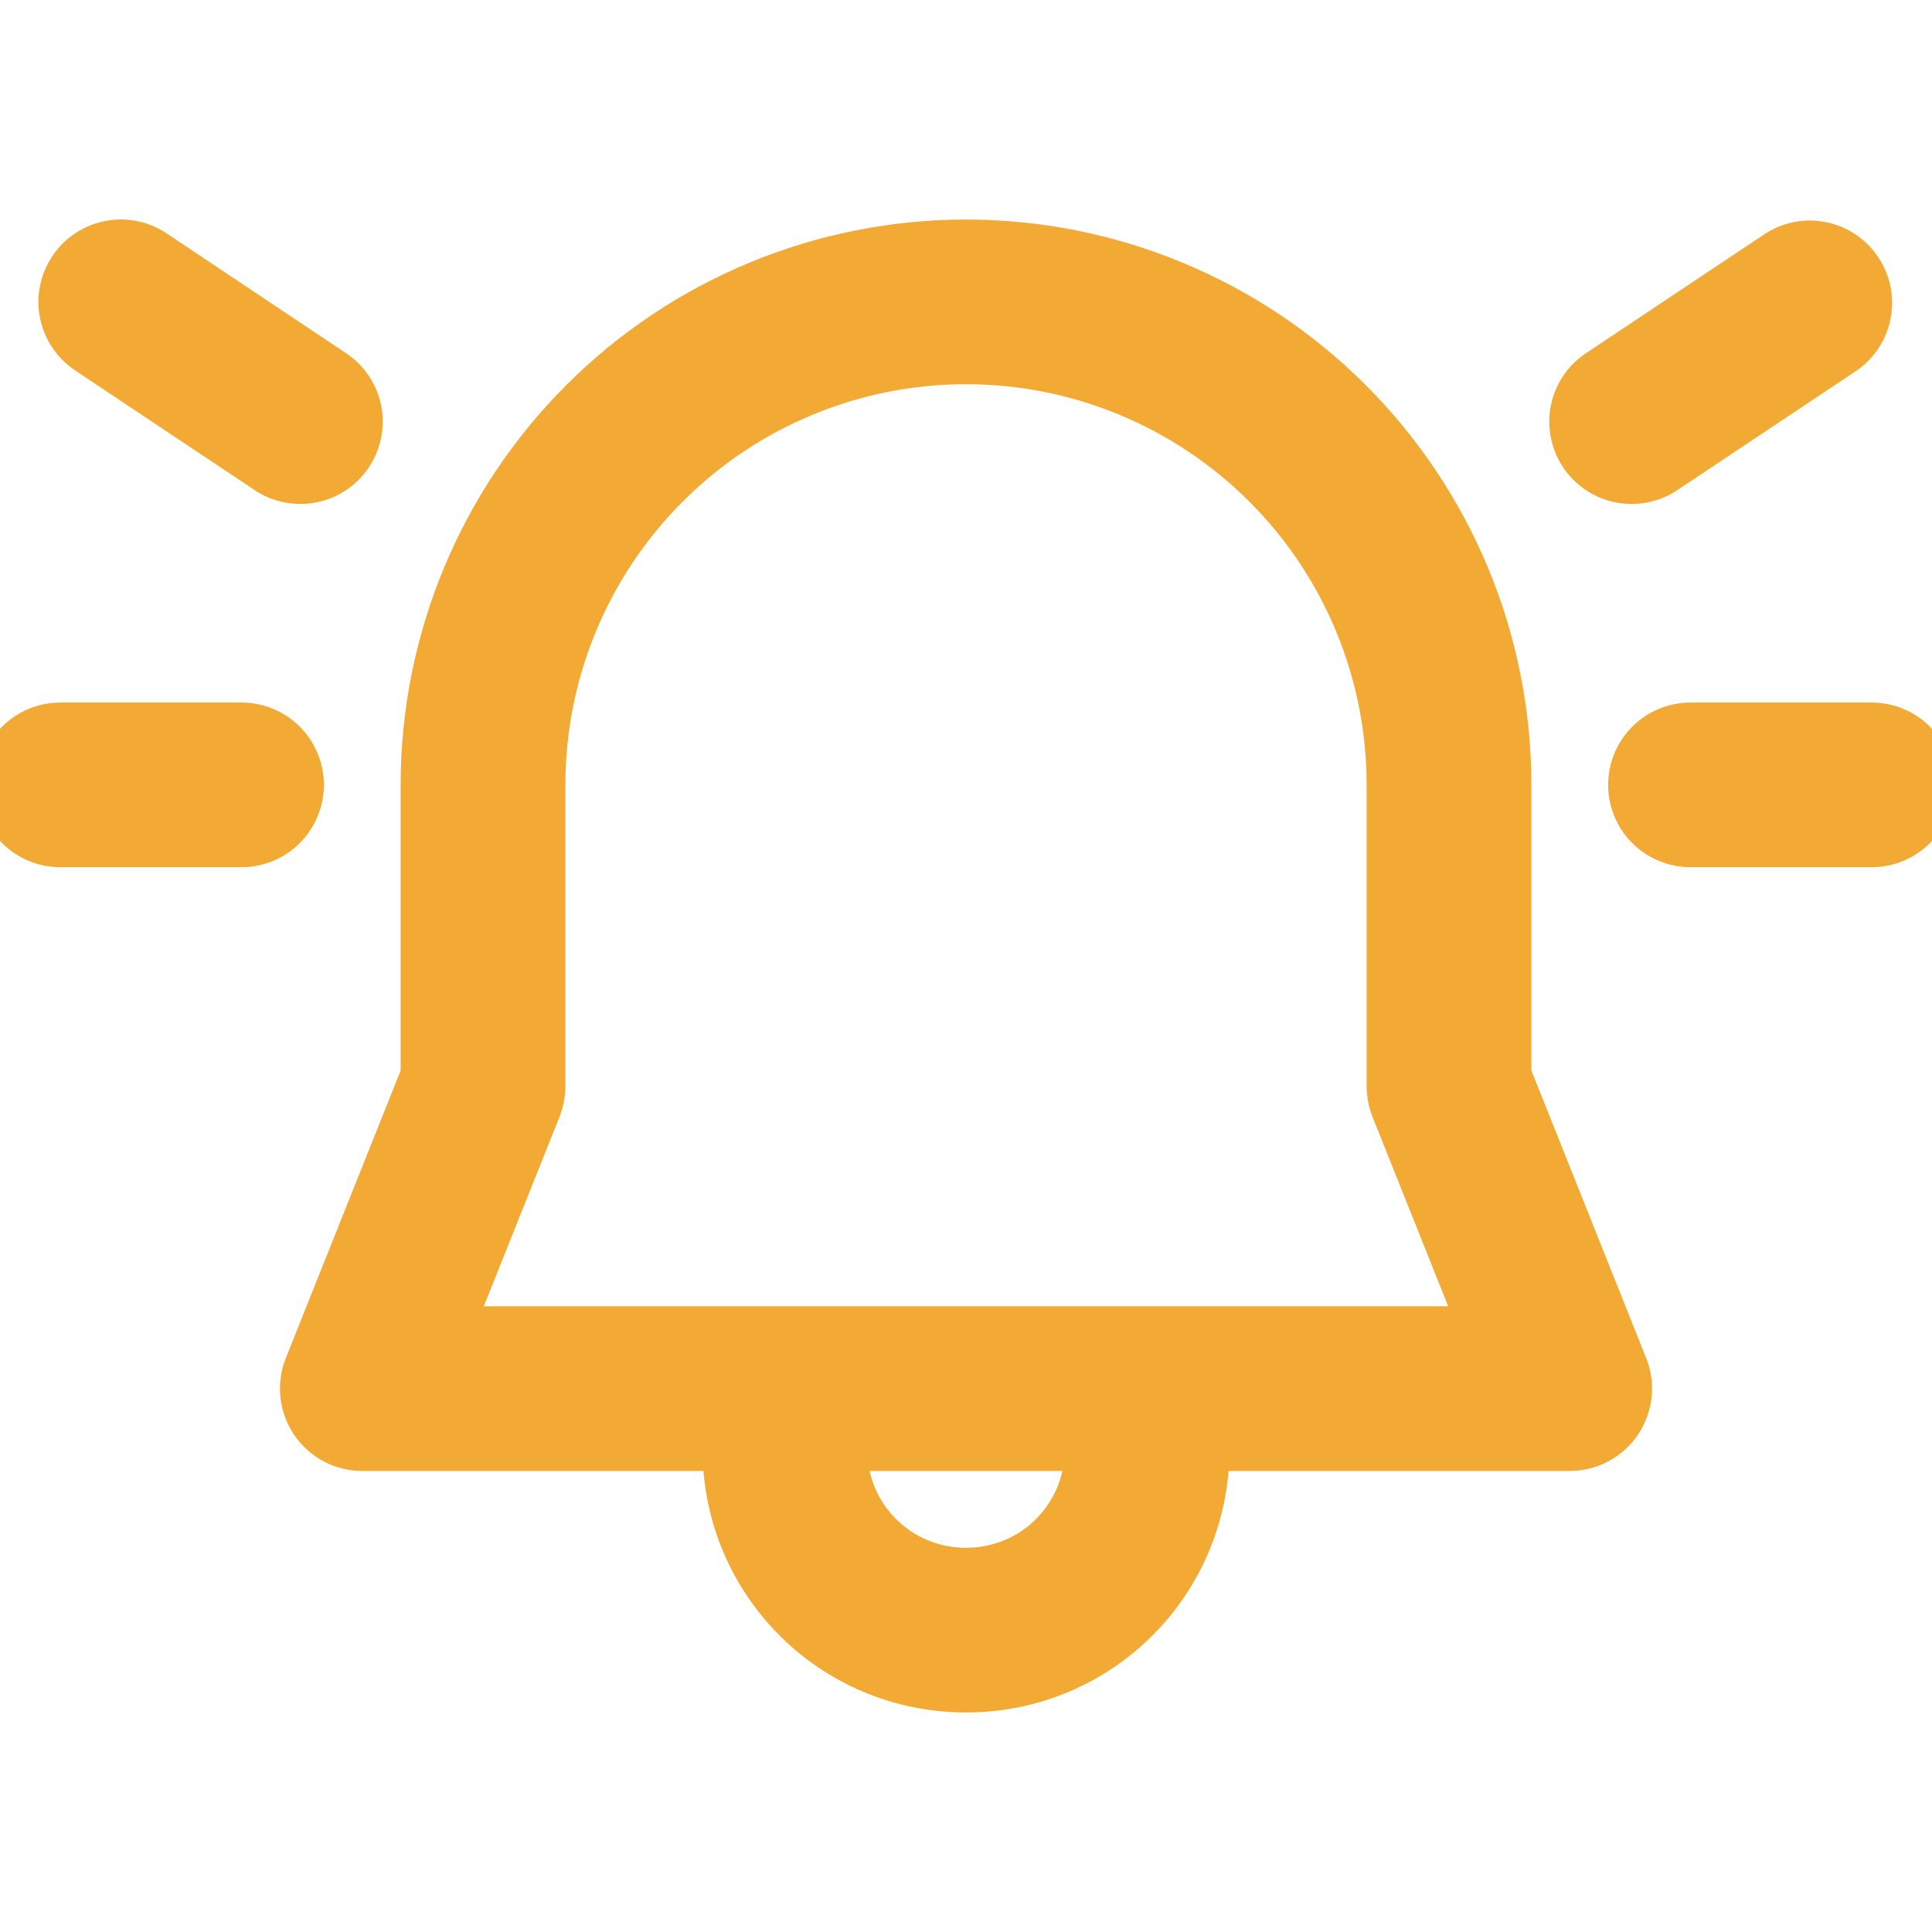 <svg width="22" height="22" viewBox="0 0 22 22" fill="none" xmlns="http://www.w3.org/2000/svg">
<g clip-path="url(#clip0_5018_6762)">
<path d="M0.803 3.057C0.904 2.905 1.061 2.799 1.24 2.763C1.418 2.727 1.604 2.763 1.756 2.864L3.818 4.241C3.964 4.344 4.064 4.5 4.097 4.676C4.129 4.852 4.092 5.034 3.993 5.182C3.894 5.331 3.741 5.436 3.566 5.473C3.391 5.511 3.208 5.479 3.057 5.385L0.994 4.01C0.842 3.908 0.737 3.751 0.701 3.573C0.665 3.394 0.702 3.208 0.803 3.057ZM11 2.75C9.359 2.75 7.785 3.402 6.625 4.562C5.464 5.723 4.812 7.297 4.812 8.938V12.239L3.487 15.557C3.445 15.661 3.43 15.774 3.442 15.886C3.454 15.998 3.493 16.105 3.556 16.198C3.619 16.291 3.703 16.367 3.803 16.42C3.902 16.473 4.013 16.5 4.125 16.5H8.25C8.25 18.024 9.476 19.25 11 19.25C12.524 19.25 13.75 18.024 13.75 16.5H17.875C17.987 16.5 18.098 16.472 18.197 16.42C18.296 16.367 18.381 16.291 18.444 16.198C18.506 16.105 18.546 15.998 18.558 15.887C18.57 15.775 18.555 15.662 18.513 15.558L17.188 12.238V8.938C17.188 7.297 16.536 5.723 15.375 4.562C14.215 3.402 12.641 2.75 11 2.75ZM12.375 16.5C12.375 17.265 11.764 17.875 11 17.875C10.236 17.875 9.625 17.265 9.625 16.5H12.375ZM6.188 8.938C6.188 7.661 6.695 6.437 7.597 5.535C8.5 4.632 9.724 4.125 11 4.125C12.276 4.125 13.5 4.632 14.403 5.535C15.306 6.437 15.812 7.661 15.812 8.938V12.372C15.813 12.46 15.829 12.546 15.862 12.627L16.86 15.125H5.14L6.138 12.627C6.17 12.546 6.187 12.46 6.188 12.372V8.938ZM20.244 2.866C20.396 2.771 20.578 2.739 20.753 2.777C20.928 2.814 21.081 2.919 21.18 3.068C21.28 3.217 21.317 3.398 21.284 3.574C21.252 3.75 21.152 3.906 21.006 4.01L18.943 5.385C18.792 5.479 18.609 5.511 18.434 5.473C18.259 5.436 18.106 5.331 18.007 5.182C17.908 5.034 17.871 4.852 17.903 4.676C17.936 4.5 18.036 4.344 18.182 4.241L20.244 2.866ZM0 8.938C0 8.755 0.072 8.58 0.201 8.451C0.33 8.322 0.505 8.25 0.688 8.25H2.75C2.932 8.25 3.107 8.322 3.236 8.451C3.365 8.58 3.438 8.755 3.438 8.938C3.438 9.12 3.365 9.295 3.236 9.424C3.107 9.553 2.932 9.625 2.75 9.625H0.688C0.505 9.625 0.33 9.553 0.201 9.424C0.072 9.295 0 9.12 0 8.938ZM21.312 8.25C21.495 8.25 21.67 8.322 21.799 8.451C21.928 8.58 22 8.755 22 8.938C22 9.12 21.928 9.295 21.799 9.424C21.67 9.553 21.495 9.625 21.312 9.625H19.25C19.068 9.625 18.893 9.553 18.764 9.424C18.635 9.295 18.562 9.12 18.562 8.938C18.562 8.755 18.635 8.58 18.764 8.451C18.893 8.322 19.068 8.25 19.25 8.25H21.312Z" fill="#F2AA34" stroke="#F2AA34" stroke-width="0.5"/>
</g>
<defs>
<clipPath id="clip0_5018_6762">
<rect width="22" height="22" fill="white"/>
</clipPath>
</defs>
</svg>
